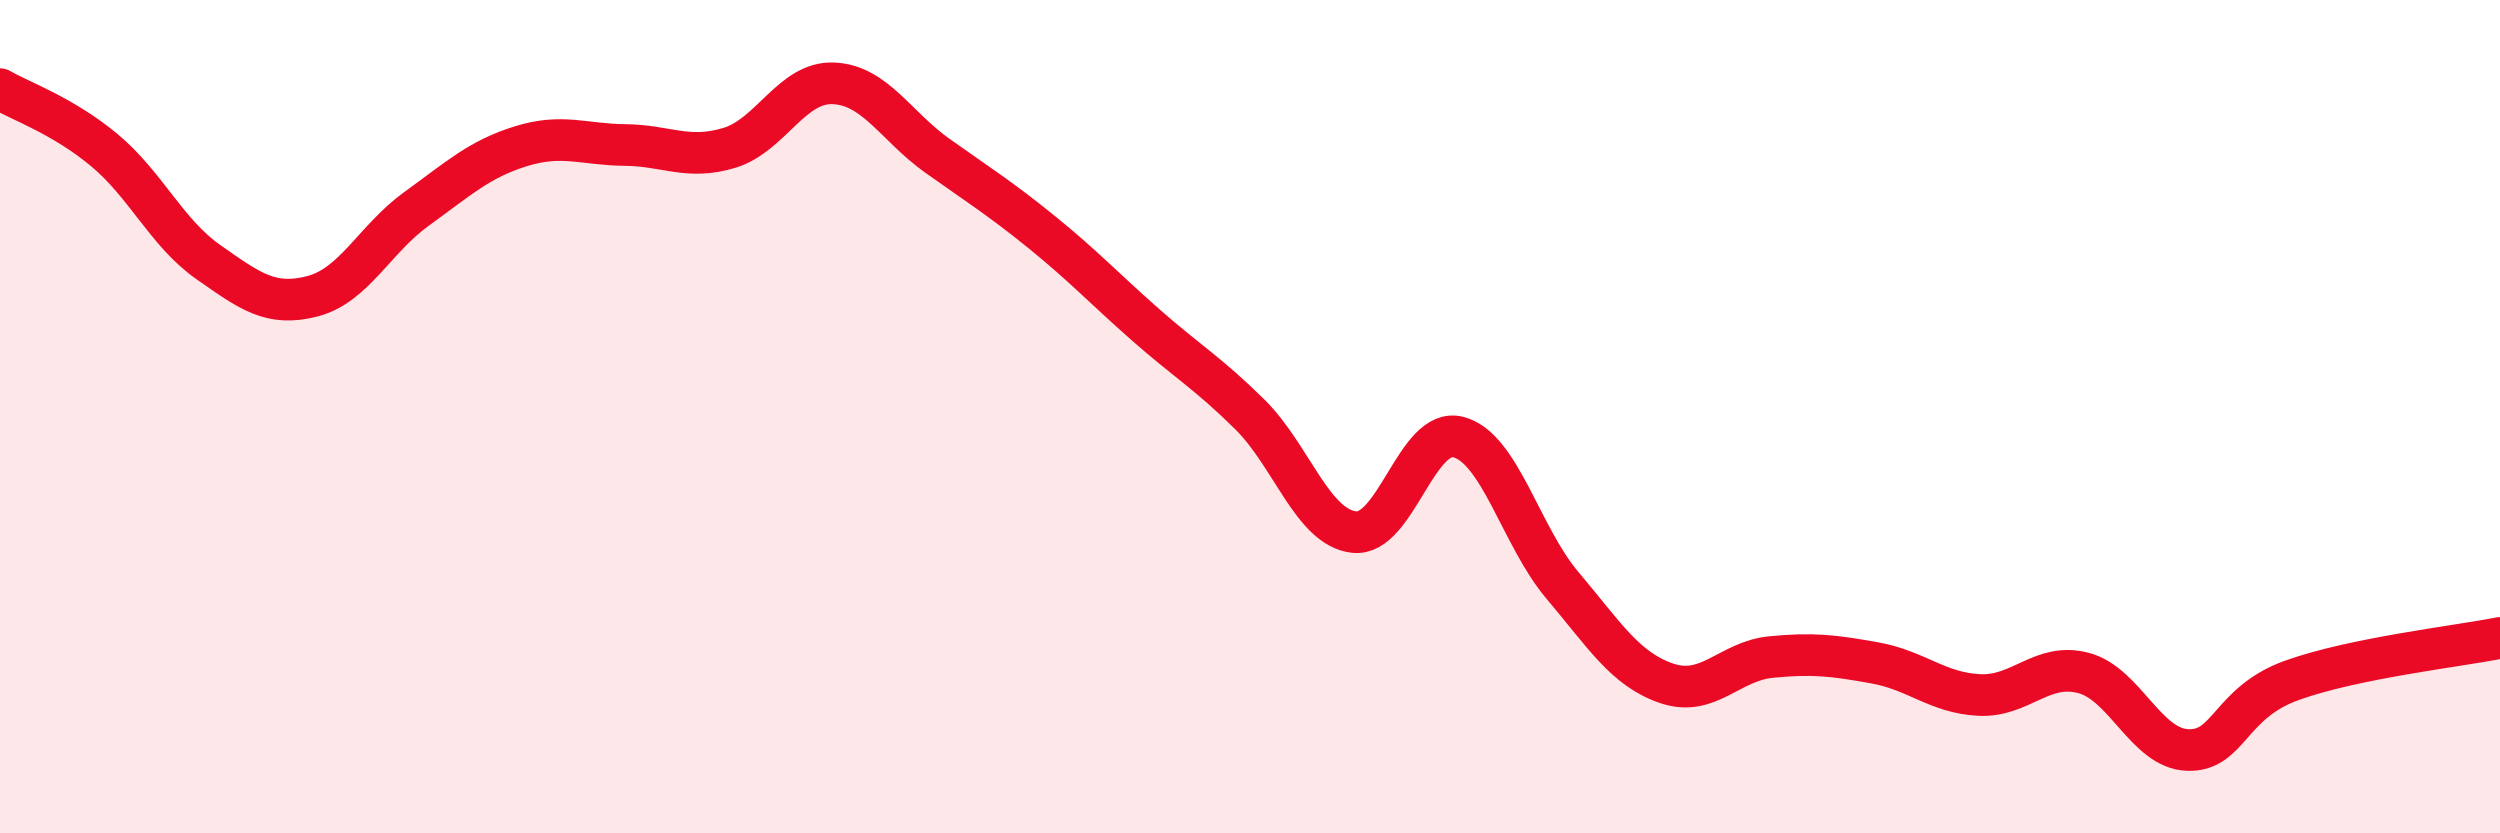 
    <svg width="60" height="20" viewBox="0 0 60 20" xmlns="http://www.w3.org/2000/svg">
      <path
        d="M 0,2.14 C 0.5,2.43 1.5,2.77 2.5,3.6 C 3.5,4.43 4,5.59 5,6.29 C 6,6.99 6.5,7.37 7.5,7.11 C 8.5,6.85 9,5.73 10,5.01 C 11,4.29 11.5,3.82 12.5,3.51 C 13.5,3.2 14,3.47 15,3.48 C 16,3.49 16.5,3.85 17.5,3.55 C 18.5,3.25 19,1.96 20,2 C 21,2.04 21.5,3.03 22.5,3.74 C 23.5,4.45 24,4.76 25,5.57 C 26,6.38 26.5,6.92 27.5,7.8 C 28.5,8.68 29,8.96 30,9.95 C 31,10.94 31.5,12.66 32.5,12.77 C 33.5,12.88 34,10.23 35,10.49 C 36,10.75 36.5,12.87 37.5,14.05 C 38.5,15.23 39,16.06 40,16.4 C 41,16.74 41.5,15.87 42.5,15.77 C 43.5,15.67 44,15.73 45,15.91 C 46,16.09 46.5,16.63 47.5,16.68 C 48.5,16.73 49,15.89 50,16.15 C 51,16.41 51.5,17.96 52.5,18 C 53.5,18.04 53.5,16.87 55,16.33 C 56.5,15.79 59,15.51 60,15.31L60 20L0 20Z"
        fill="#EB0A25"
        opacity="0.1"
        stroke-linecap="round"
        stroke-linejoin="round"
      />
      <path
        d="M 0,2.14 C 0.5,2.43 1.5,2.77 2.5,3.6 C 3.5,4.43 4,5.59 5,6.29 C 6,6.99 6.5,7.37 7.5,7.11 C 8.5,6.85 9,5.73 10,5.01 C 11,4.29 11.5,3.82 12.5,3.51 C 13.5,3.2 14,3.47 15,3.48 C 16,3.49 16.5,3.85 17.5,3.55 C 18.5,3.25 19,1.96 20,2 C 21,2.04 21.5,3.03 22.5,3.74 C 23.5,4.45 24,4.76 25,5.57 C 26,6.38 26.5,6.92 27.5,7.8 C 28.5,8.68 29,8.96 30,9.95 C 31,10.94 31.5,12.66 32.5,12.77 C 33.5,12.88 34,10.23 35,10.49 C 36,10.75 36.5,12.87 37.5,14.05 C 38.5,15.23 39,16.06 40,16.4 C 41,16.74 41.5,15.87 42.5,15.77 C 43.5,15.67 44,15.73 45,15.91 C 46,16.09 46.5,16.63 47.5,16.68 C 48.5,16.73 49,15.89 50,16.15 C 51,16.41 51.5,17.96 52.5,18 C 53.5,18.04 53.5,16.87 55,16.33 C 56.5,15.79 59,15.51 60,15.31"
        stroke="#EB0A25"
        stroke-width="1"
        fill="none"
        stroke-linecap="round"
        stroke-linejoin="round"
      />
    </svg>
  